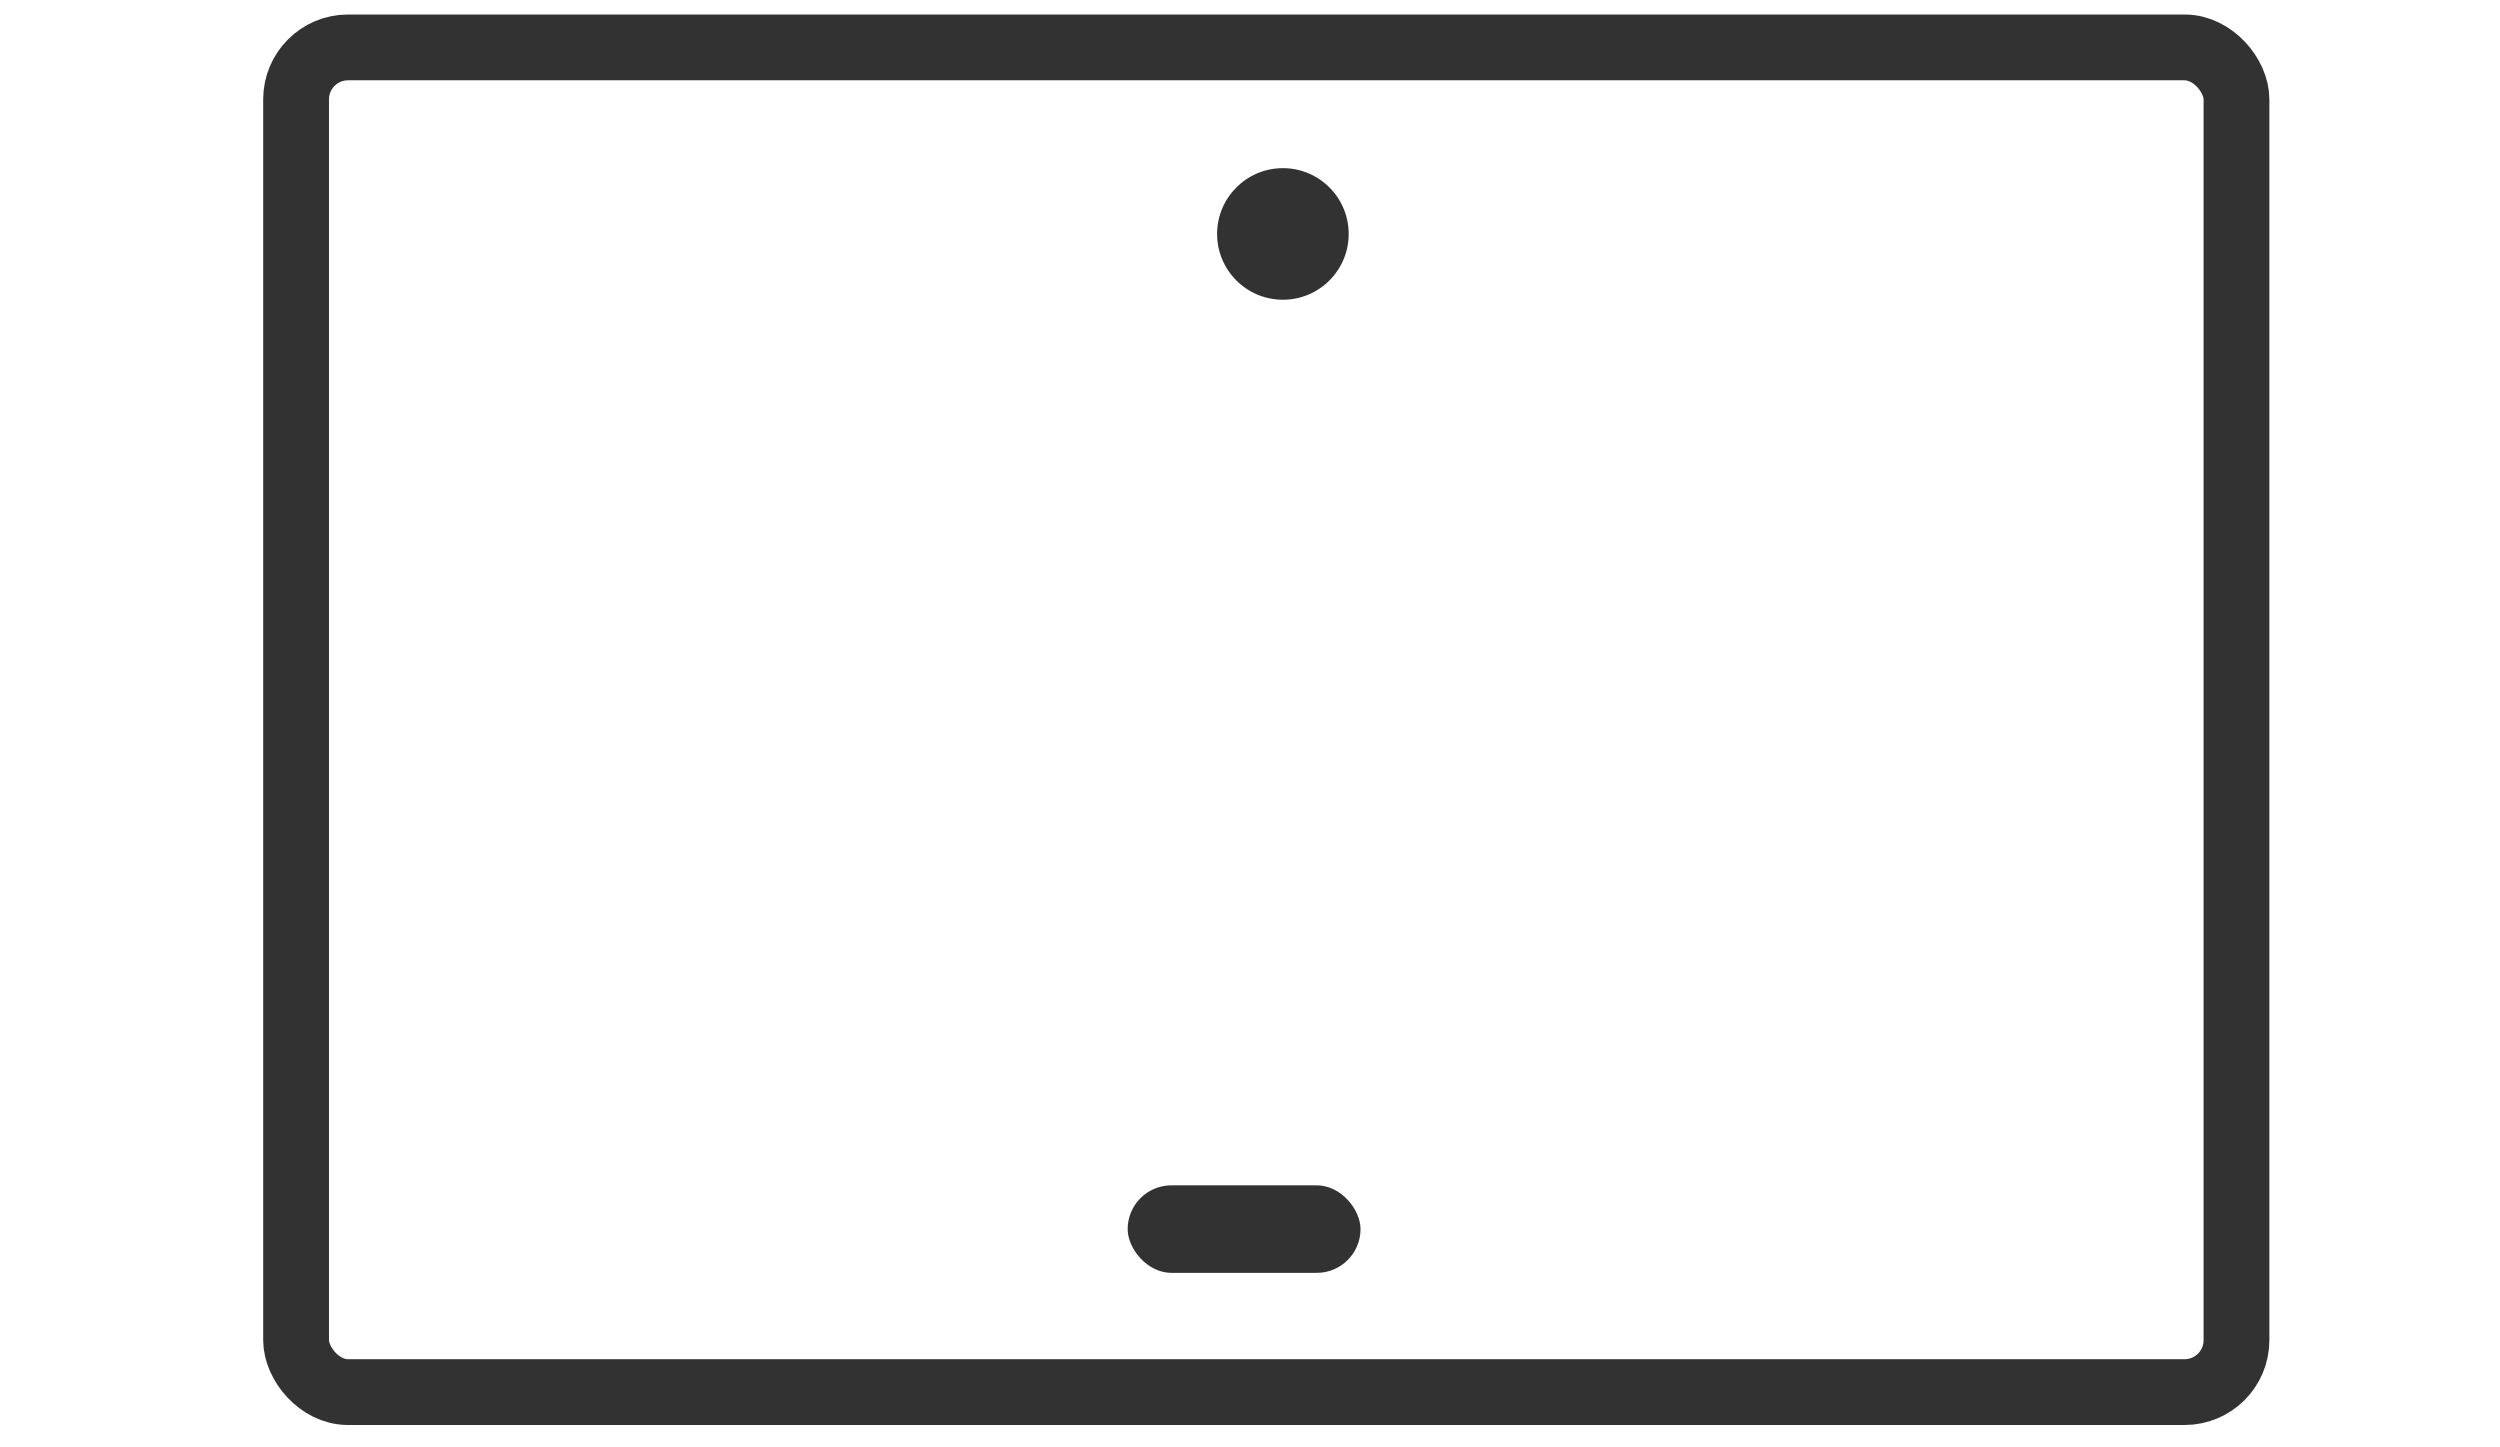 <svg xmlns="http://www.w3.org/2000/svg" xmlns:xlink="http://www.w3.org/1999/xlink" width="76" height="44" viewBox="0 0 76 44">
  <defs>
    <clipPath id="clip-path">
      <rect id="矩形_12036" data-name="矩形 12036" width="76" height="44" transform="translate(1260 697)" fill="#fff" stroke="#707070" stroke-width="1"/>
    </clipPath>
  </defs>
  <g id="蒙版组_2" data-name="蒙版组 2" transform="translate(-1260 -697)" clip-path="url(#clip-path)">
    <g id="页面1" transform="translate(1255.668 673.441)">
      <g id="平板" transform="translate(13.333 25)">
        <g id="平板备份">
          <rect id="矩形" width="58.988" height="40.879" rx="1.579" fill="none" stroke="#323232" stroke-width="2"/>
          <rect id="矩形-2" data-name="矩形" width="7.079" height="2.661" rx="1.331" transform="translate(25.28 34.593)" fill="#323232"/>
          <circle id="椭圆形" cx="2" cy="2" r="2" transform="translate(27.999 3.671)" fill="#323232"/>
        </g>
      </g>
    </g>
  </g>
</svg>
